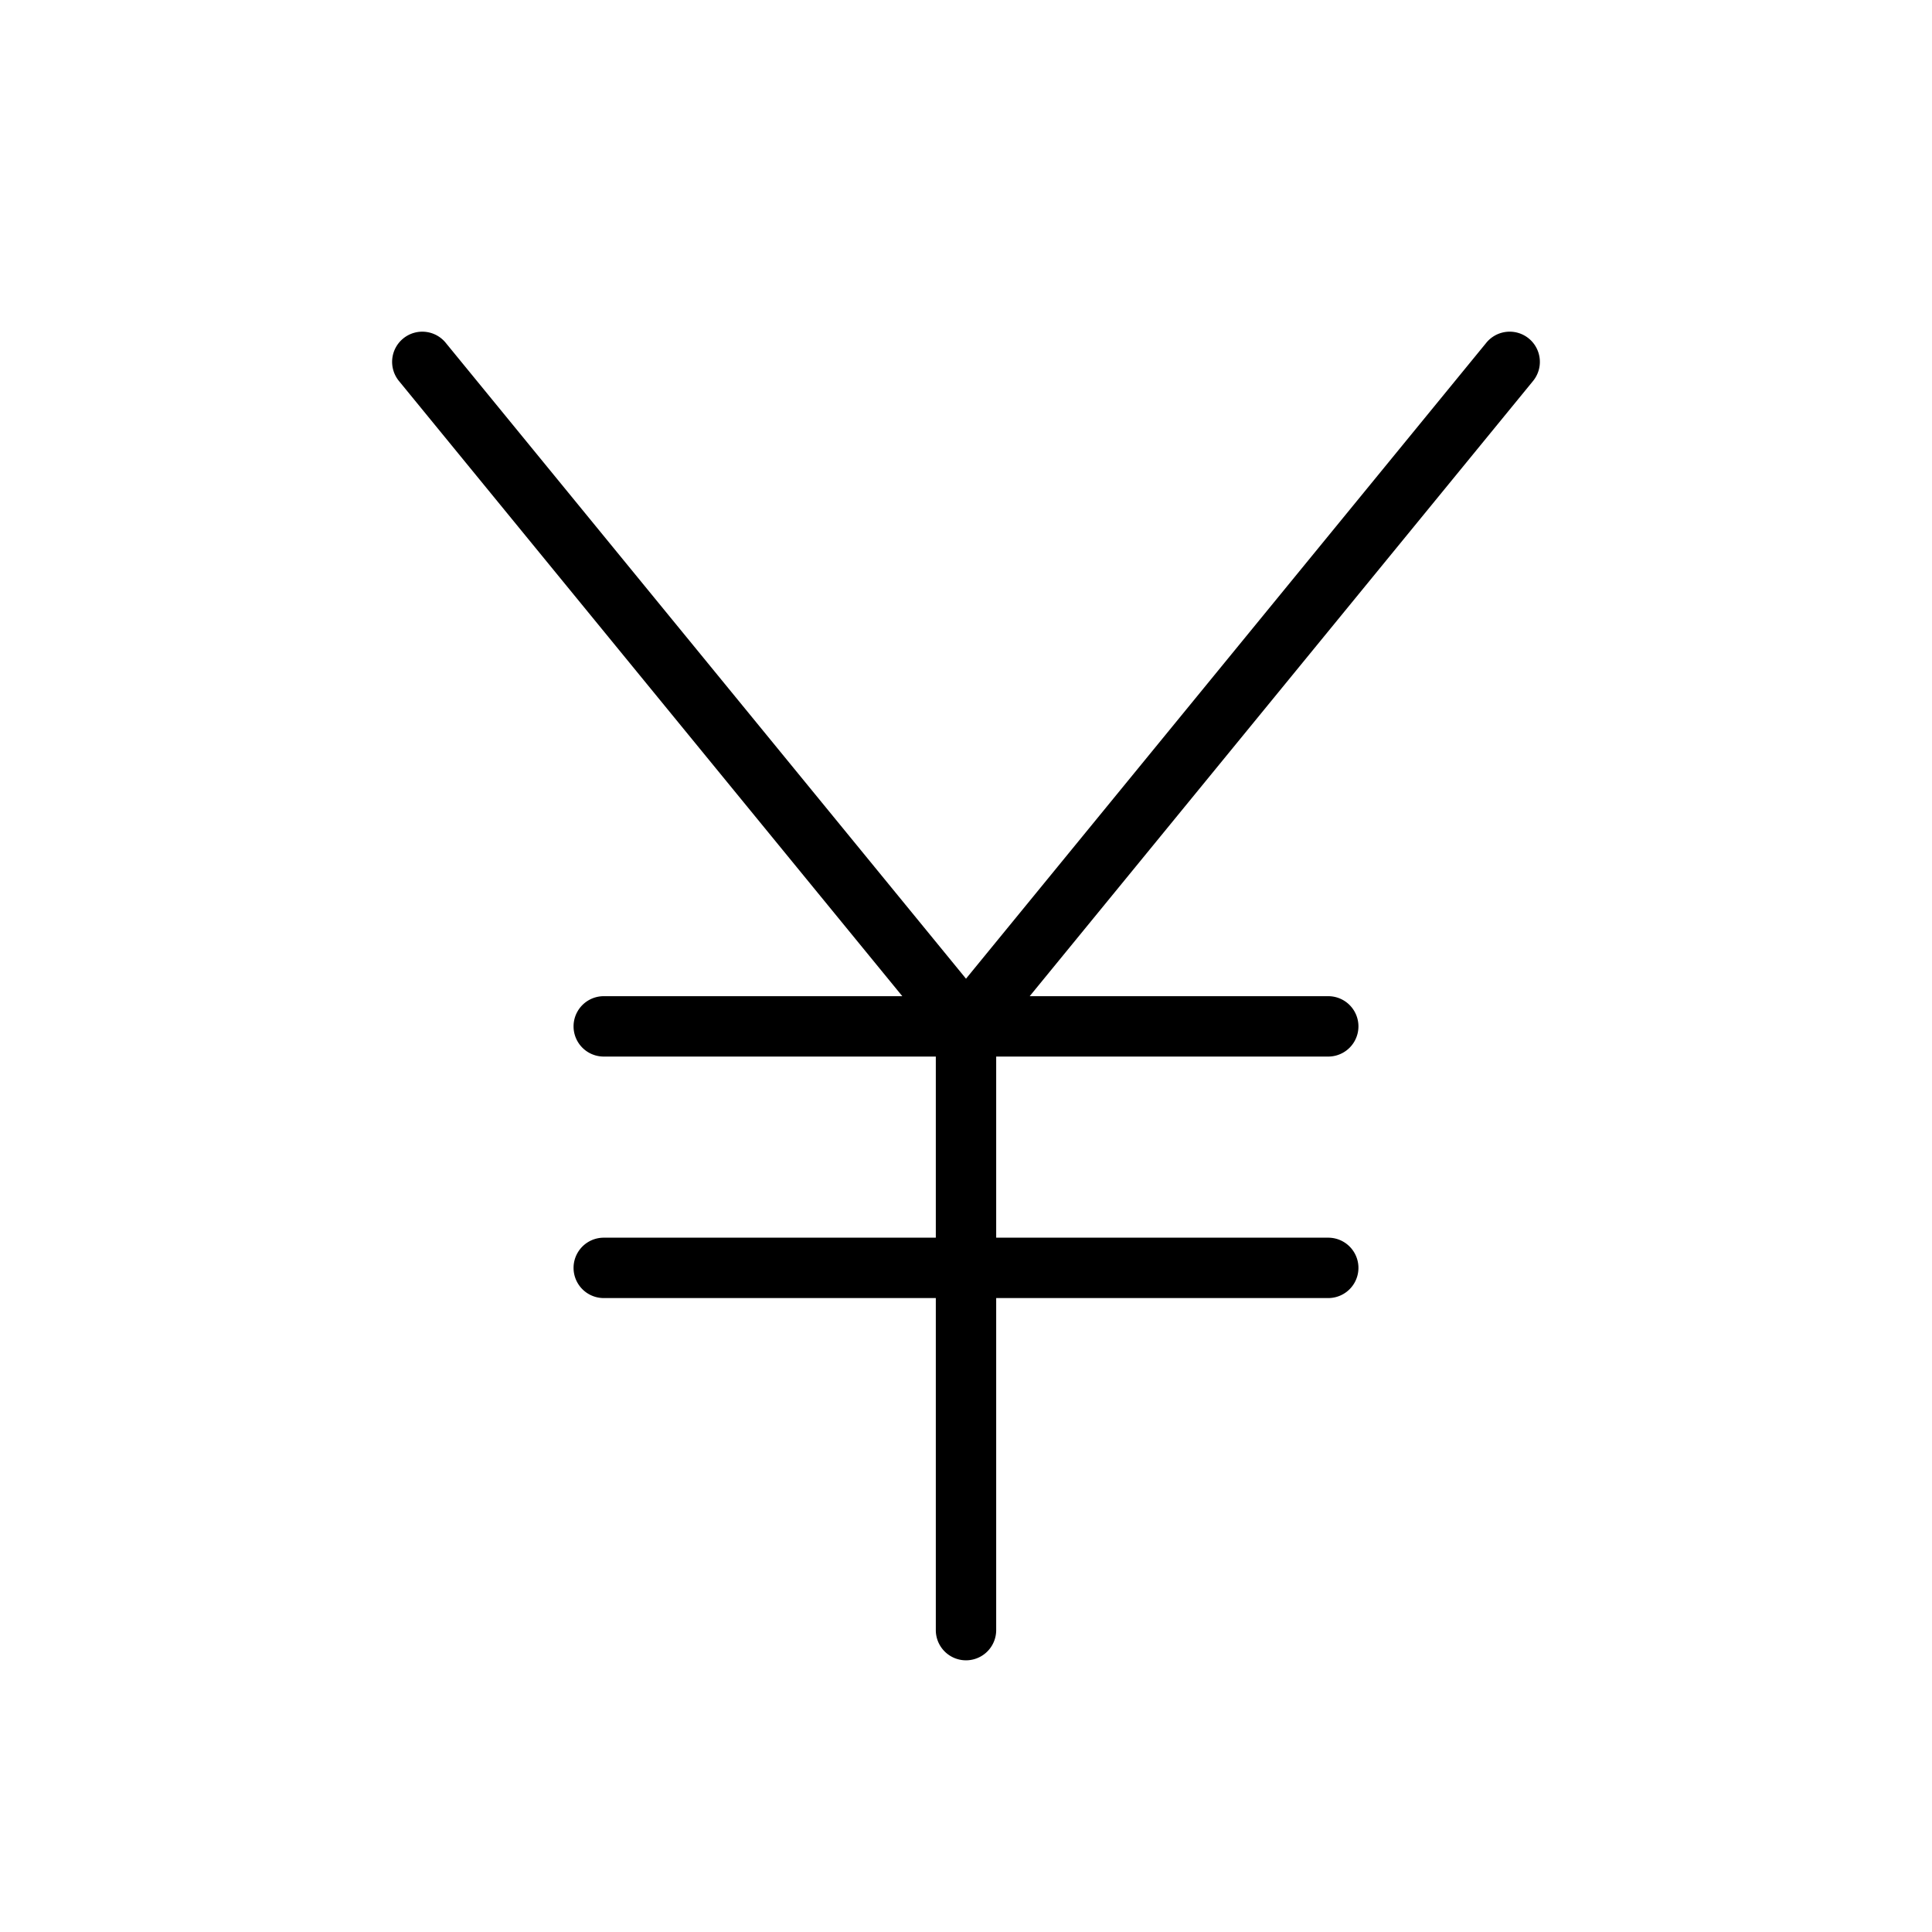 <?xml version="1.0" encoding="utf-8"?><!-- Скачано с сайта svg4.ru / Downloaded from svg4.ru -->
<svg fill="#000000" width="800px" height="800px" viewBox="0 0 256 256" id="Flat" xmlns="http://www.w3.org/2000/svg">
  <path d="M203.096,50.533,136.44,132H176a4,4,0,0,1,0,8H132v24h44a4,4,0,0,1,0,8H132v44a4,4,0,0,1-8,0V172H80a4,4,0,0,1,0-8h44V140H80a4,4,0,0,1,0-8h39.56L52.904,50.533a4,4,0,1,1,6.191-5.065L128,129.683l68.904-84.216a4,4,0,1,1,6.191,5.065Z"/>
</svg>